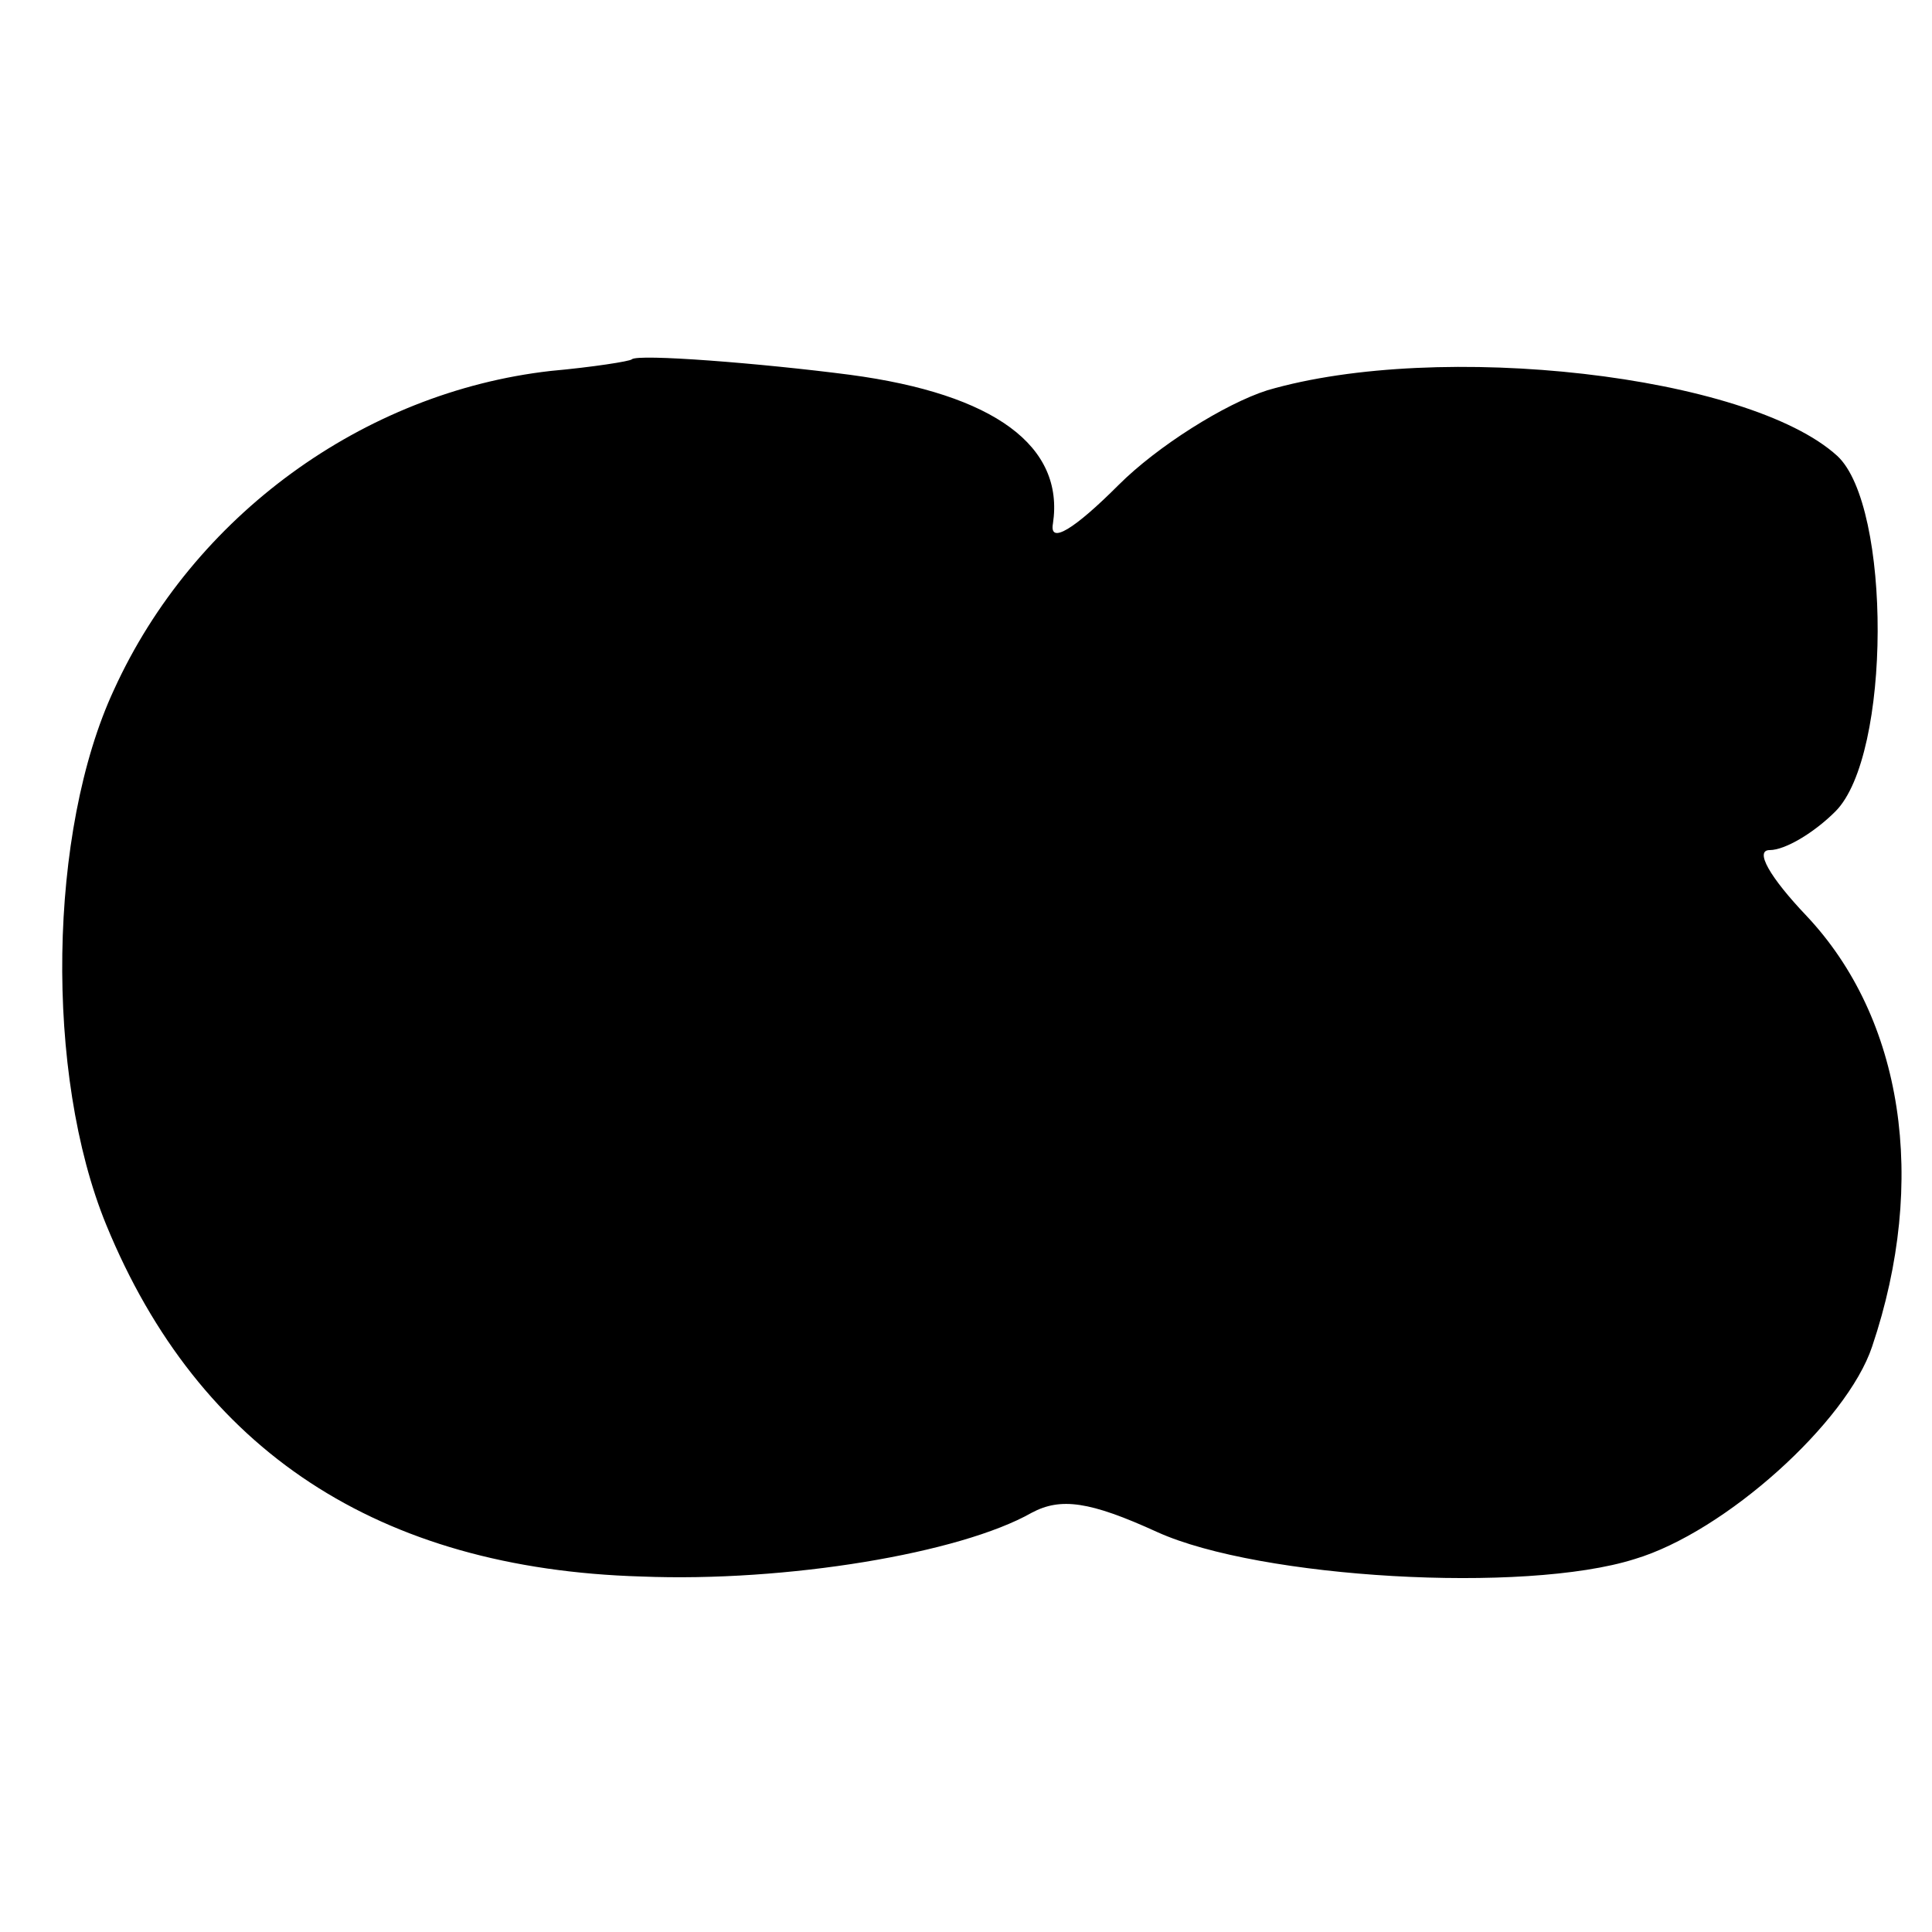 <?xml version="1.0" standalone="no"?>
<!DOCTYPE svg PUBLIC "-//W3C//DTD SVG 20010904//EN"
 "http://www.w3.org/TR/2001/REC-SVG-20010904/DTD/svg10.dtd">
<svg version="1.0" xmlns="http://www.w3.org/2000/svg"
 width="100pt" height="100pt" viewBox="0 0 100 100"
 preserveAspectRatio="xMidYMid meet">
<g transform="translate(0,100) scale(0.1,-0.1)"
fill="#000000" stroke="none">
<path d="M327 814 c-1 -1 -20 -4 -42 -6 -97 -11 -185 -75 -226 -165 -34 -73
-36 -199 -4 -277 48 -117 141 -178 277 -182 75 -3 165 12 202 33 15 8 30 6 65
-10 53 -24 190 -32 247 -14 47 14 110 71 123 110 29 86 16 170 -34 223 -19 20
-27 34 -19 34 8 0 23 9 34 20 29 29 29 158 1 184 -46 42 -206 60 -295 34 -22
-7 -57 -29 -77 -49 -23 -23 -36 -31 -34 -20 6 40 -30 67 -105 77 -46 6 -110
11 -113 8z"/>
</g>
</svg>
